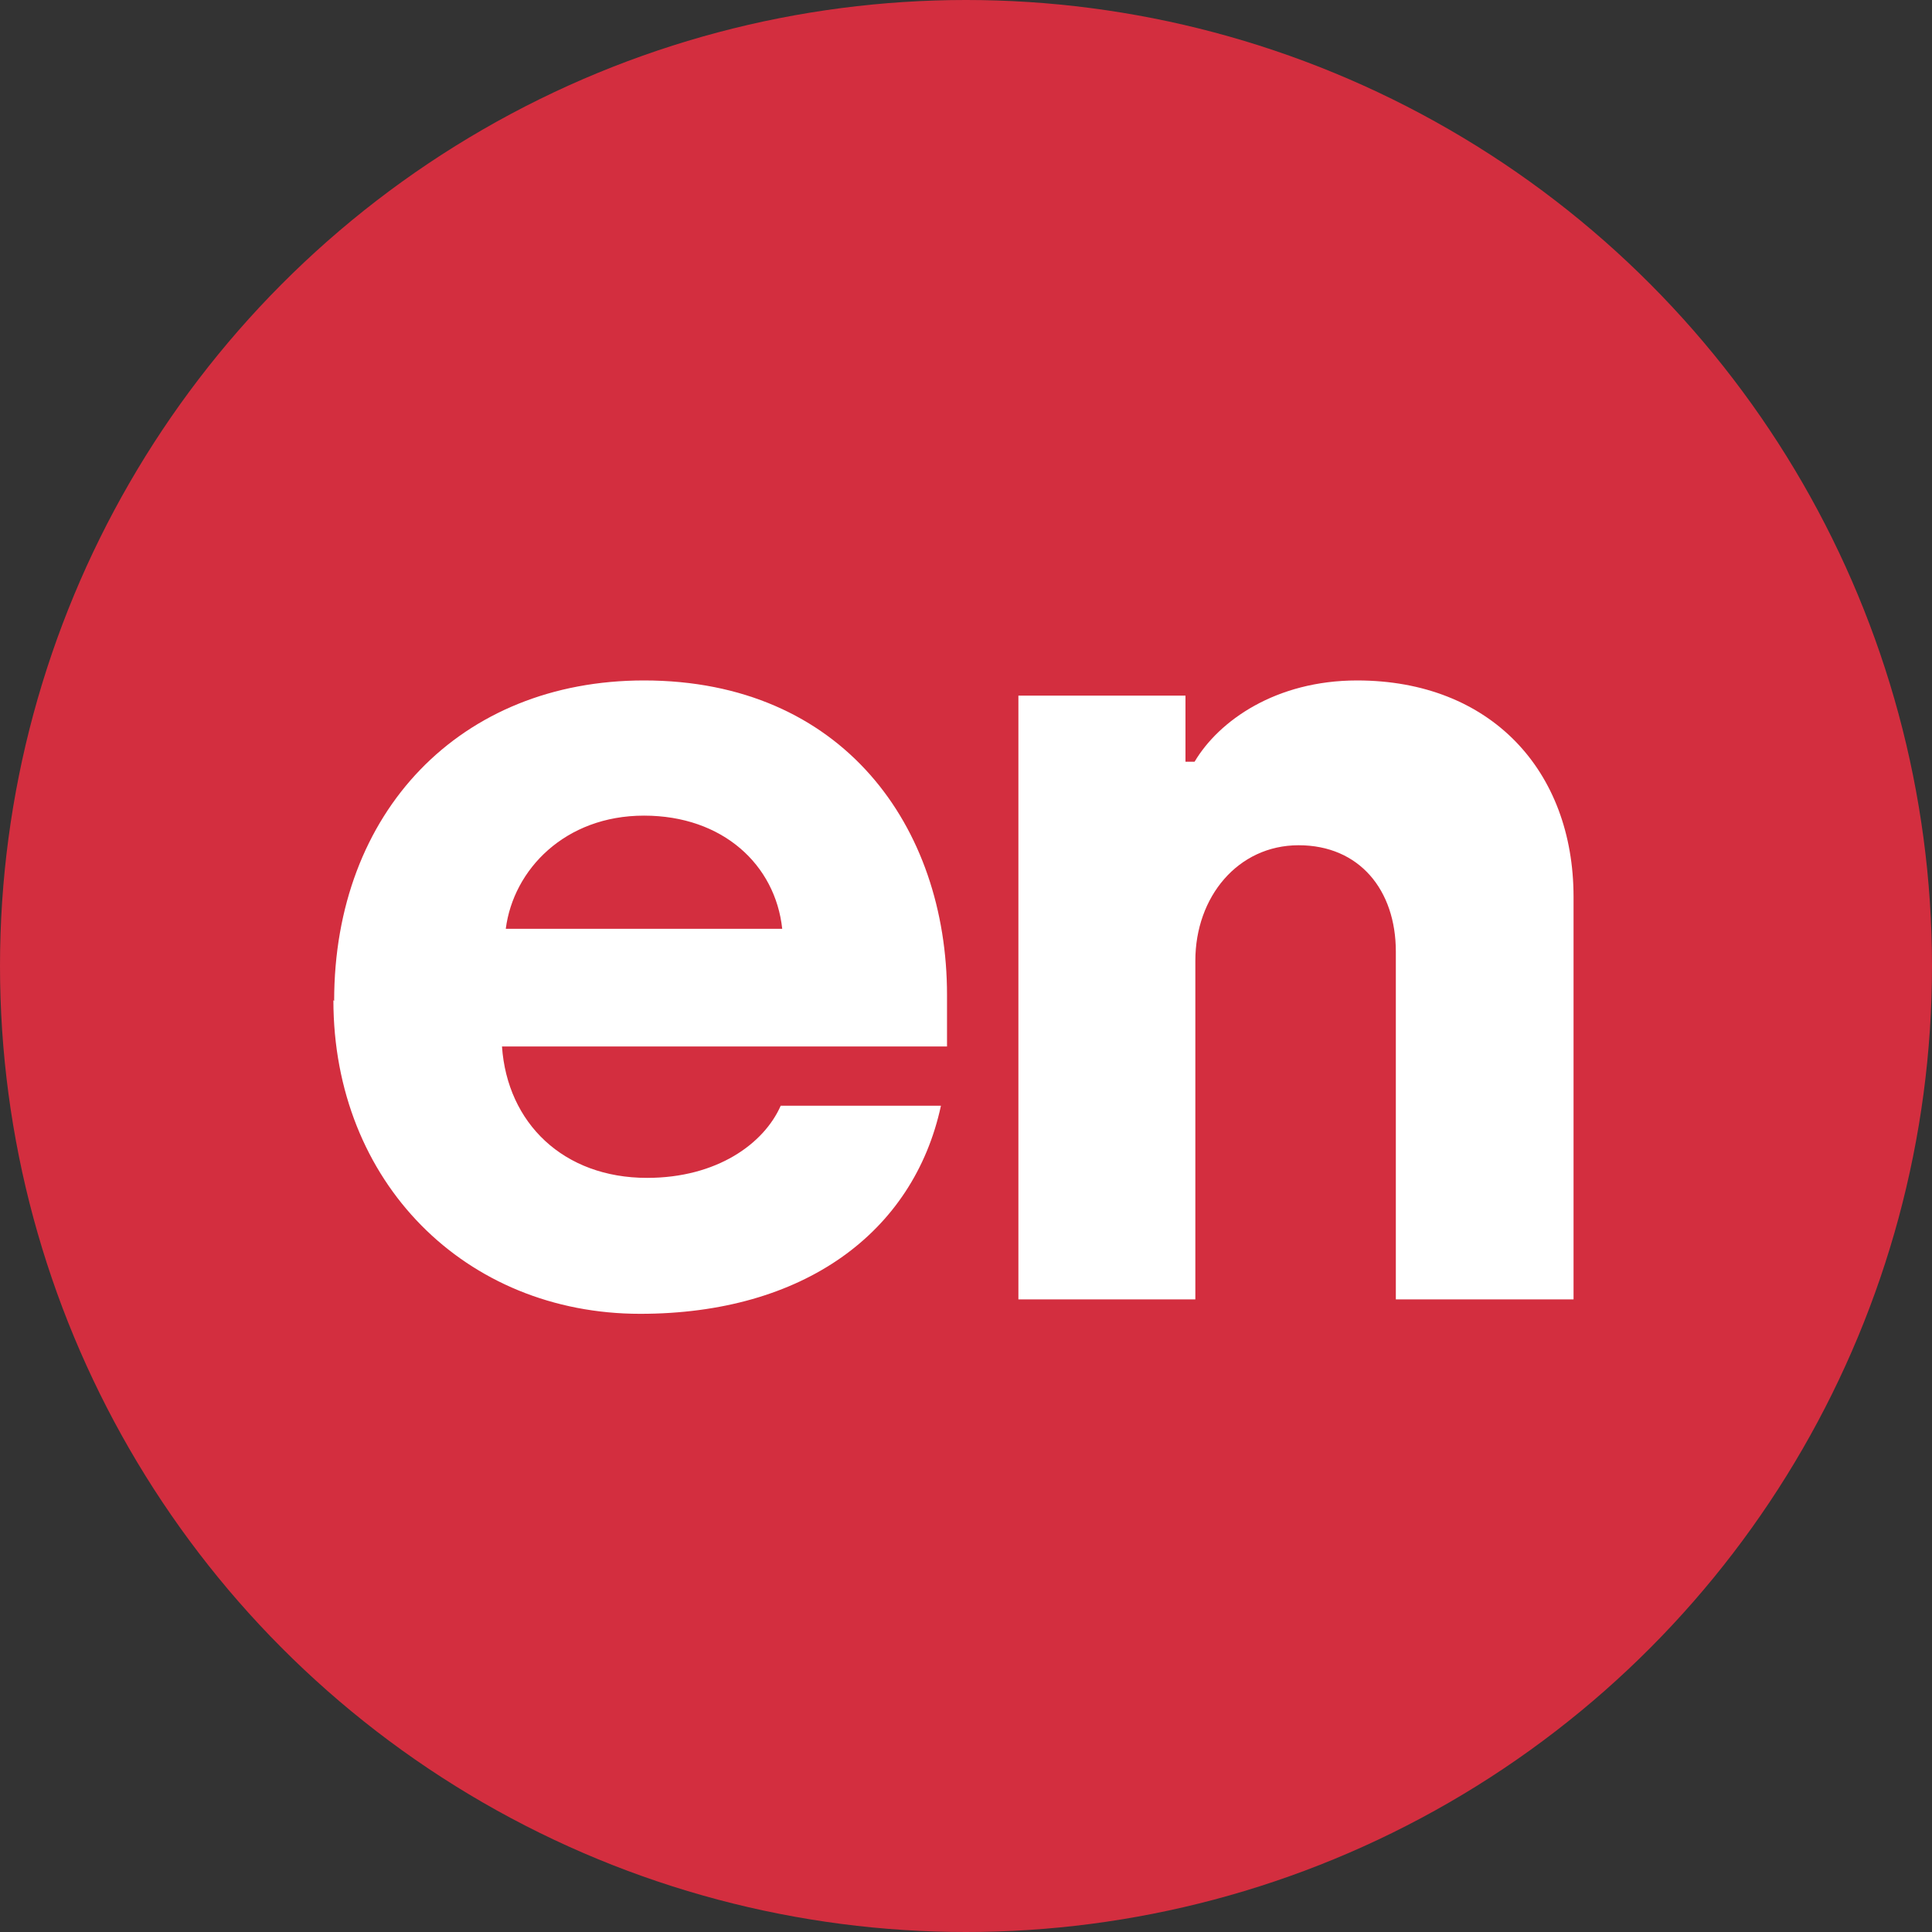 <?xml version="1.0" encoding="UTF-8"?><svg id="Layer_2" xmlns="http://www.w3.org/2000/svg" viewBox="0 0 25.44 25.44"><rect x="0" y="0" width="25.44" height="25.44" fill="#333333" stroke="none"/><defs><style>.cls-1{fill:#d32e3f;}.cls-1,.cls-2{stroke-width:0px;}.cls-2{fill:#fff;}</style></defs><g id="Layer_2-2"><circle class="cls-1" cx="12.72" cy="12.72" r="12.72"/><path class="cls-2" d="M4.4,13.18c0-2.49,1.66-4.22,4.08-4.22,2.62,0,3.99,1.93,3.99,4.14v.68h-5.86c.07,1.01.81,1.73,1.91,1.73.92,0,1.54-.45,1.76-.95h2.11c-.36,1.67-1.81,2.74-3.96,2.74-2.3,0-4.04-1.73-4.04-4.13ZM10.3,12.23c-.09-.84-.78-1.49-1.82-1.49s-1.72.71-1.82,1.49h3.65Z"/><path class="cls-2" d="M13.41,9.16h2.2v.87h.12c.32-.54,1.07-1.07,2.14-1.07,1.76,0,2.85,1.19,2.85,2.85v5.3h-2.34v-4.58c0-.81-.48-1.4-1.28-1.4s-1.36.68-1.36,1.52v4.46h-2.33v-7.95Z"/></g></svg>